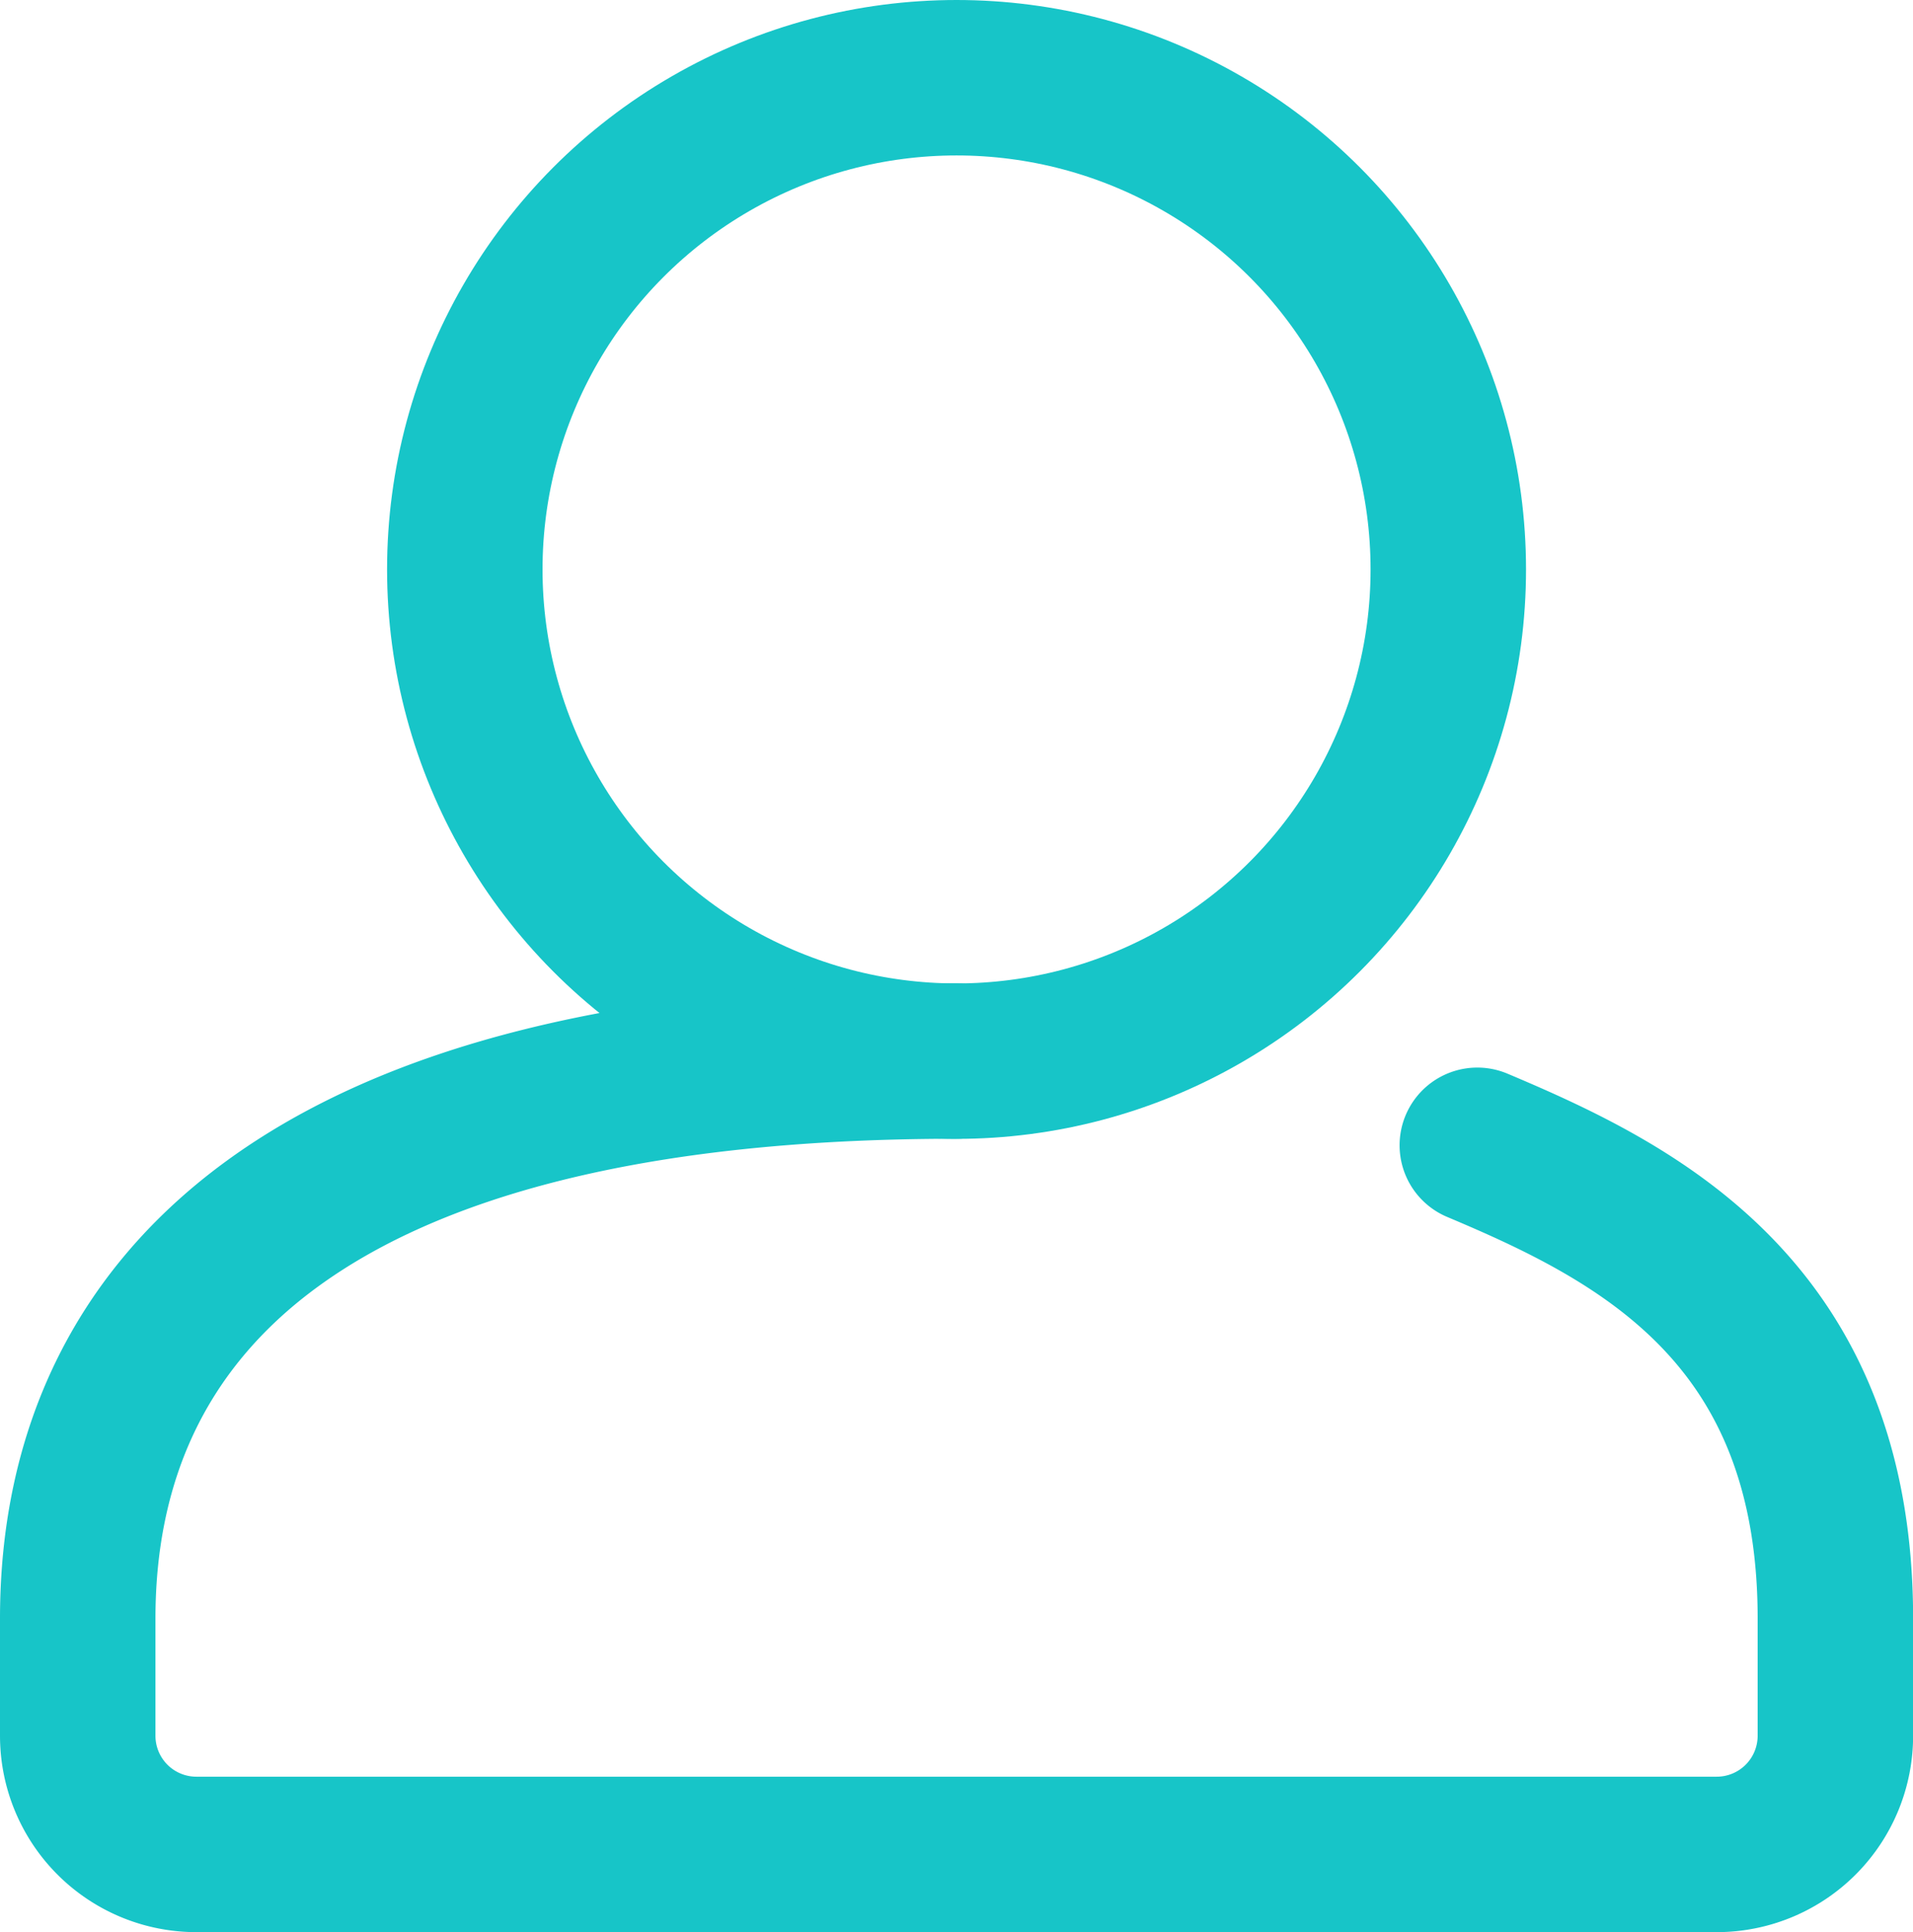 <svg xmlns="http://www.w3.org/2000/svg" width="18.459" height="18.645" viewBox="0 0 18.459 18.645"><g transform="translate(-928.75 -629.751)"><circle cx="4.745" cy="4.745" r="4.745" transform="translate(933.235 630.501)" fill="none" stroke="#17c5c8" stroke-linecap="round" stroke-miterlimit="10" stroke-width="1.5"/><path d="M8.98,35.558C2.66,35.558.5,37.966.5,40.937v1.132a1.145,1.145,0,0,0,1.145,1.145h14.67a1.145,1.145,0,0,0,1.145-1.145V40.937c0-2.971-1.934-3.925-3.455-4.566" transform="translate(929 604.432)" fill="none" stroke="#17c5c8" stroke-linecap="round" stroke-miterlimit="10" stroke-width="1.5"/></g></svg>
